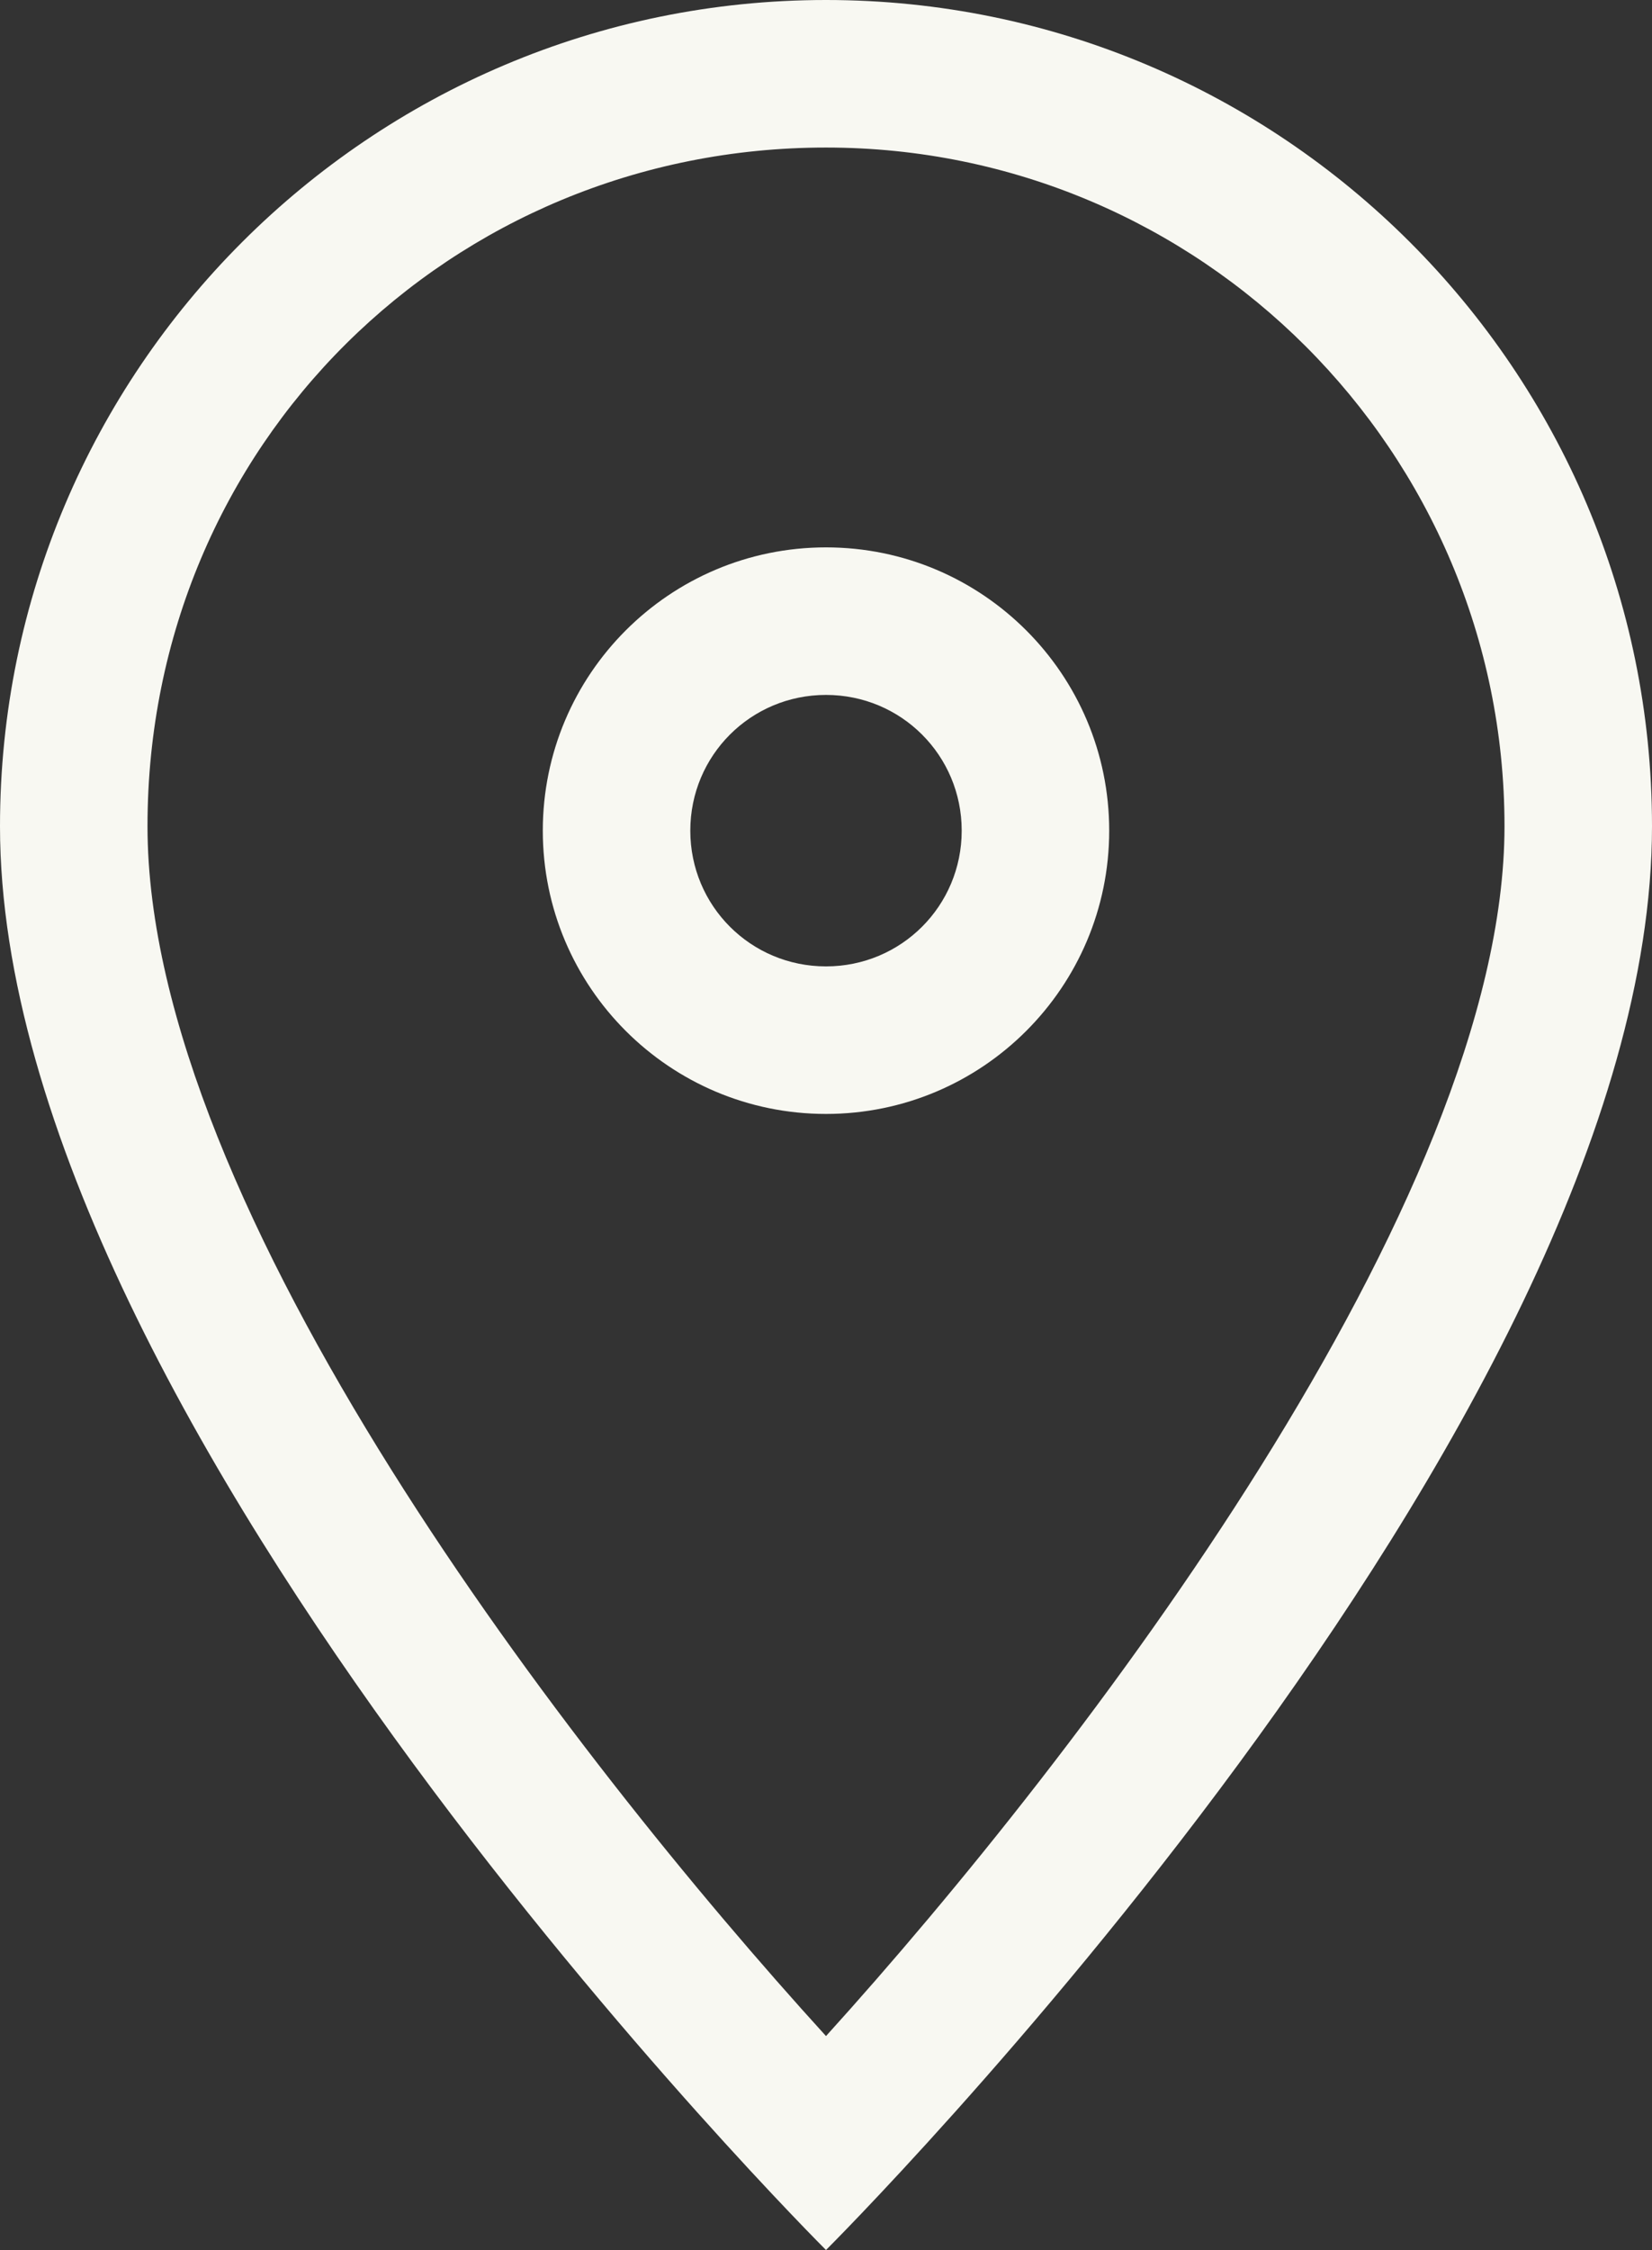 <?xml version="1.0" encoding="UTF-8"?>
<svg id="_レイヤー_2" data-name="レイヤー 2" xmlns="http://www.w3.org/2000/svg" viewBox="0 0 11.2 15.25">
  <rect x="0" y="0" width="11.2" height="15.25" fill="#333333" stroke="none"/>
  <defs>
    <style>
      .cls-1 {
        fill: #f8f8f2;
        stroke-width: 0px;
      }
    </style>
  </defs>
  <g id="footer">
    <g id="txt">
      <g>
        <path class="cls-1" d="M5.6,1c2.54,0,4.6,2.06,4.6,4.6s-2.87,6.29-4.6,8.2c-1.73-1.9-4.6-5.61-4.6-8.2S3.06,1,5.6,1M5.6,0C2.51,0,0,2.51,0,5.6c0,4.07,5.6,9.65,5.6,9.65,0,0,5.6-5.58,5.6-9.65,0-3.09-2.51-5.6-5.6-5.6h0Z"/>
        <path class="cls-1" d="M5.6,4.71c.51,0,.92.41.92.92s-.41.92-.92.92-.92-.41-.92-.92.41-.92.92-.92M5.6,3.71c-1.06,0-1.92.86-1.92,1.92s.86,1.92,1.92,1.92,1.92-.86,1.92-1.92-.86-1.92-1.92-1.92h0Z"/>
      </g>
    </g>
  </g>
</svg>